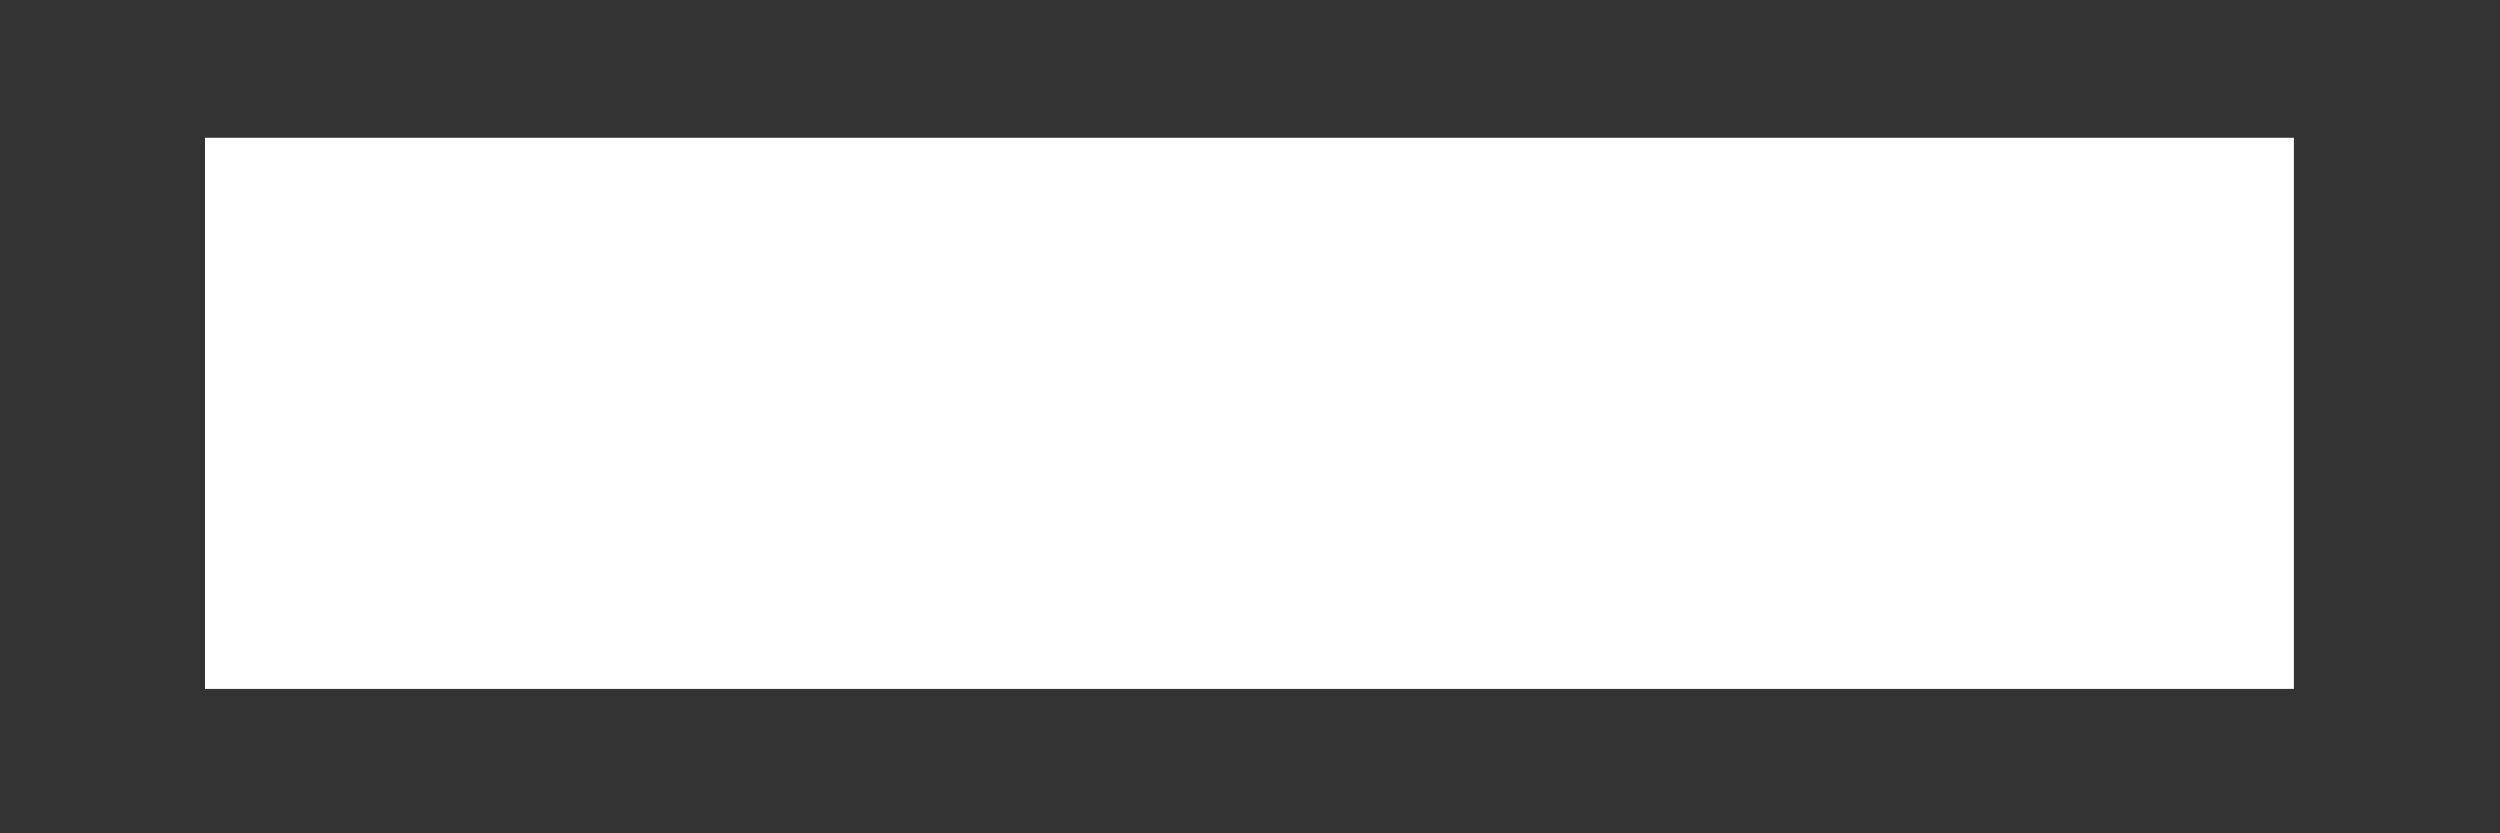 <svg width="9" height="3" viewBox="0 0 9 3" fill="none" xmlns="http://www.w3.org/2000/svg">
<rect x="0" y="0" width="9" height="3" fill="#333333" stroke="none"/>
<path d="M0.738 2.48V0.496H8.258V2.48H0.738Z" fill="white"/>
</svg>
